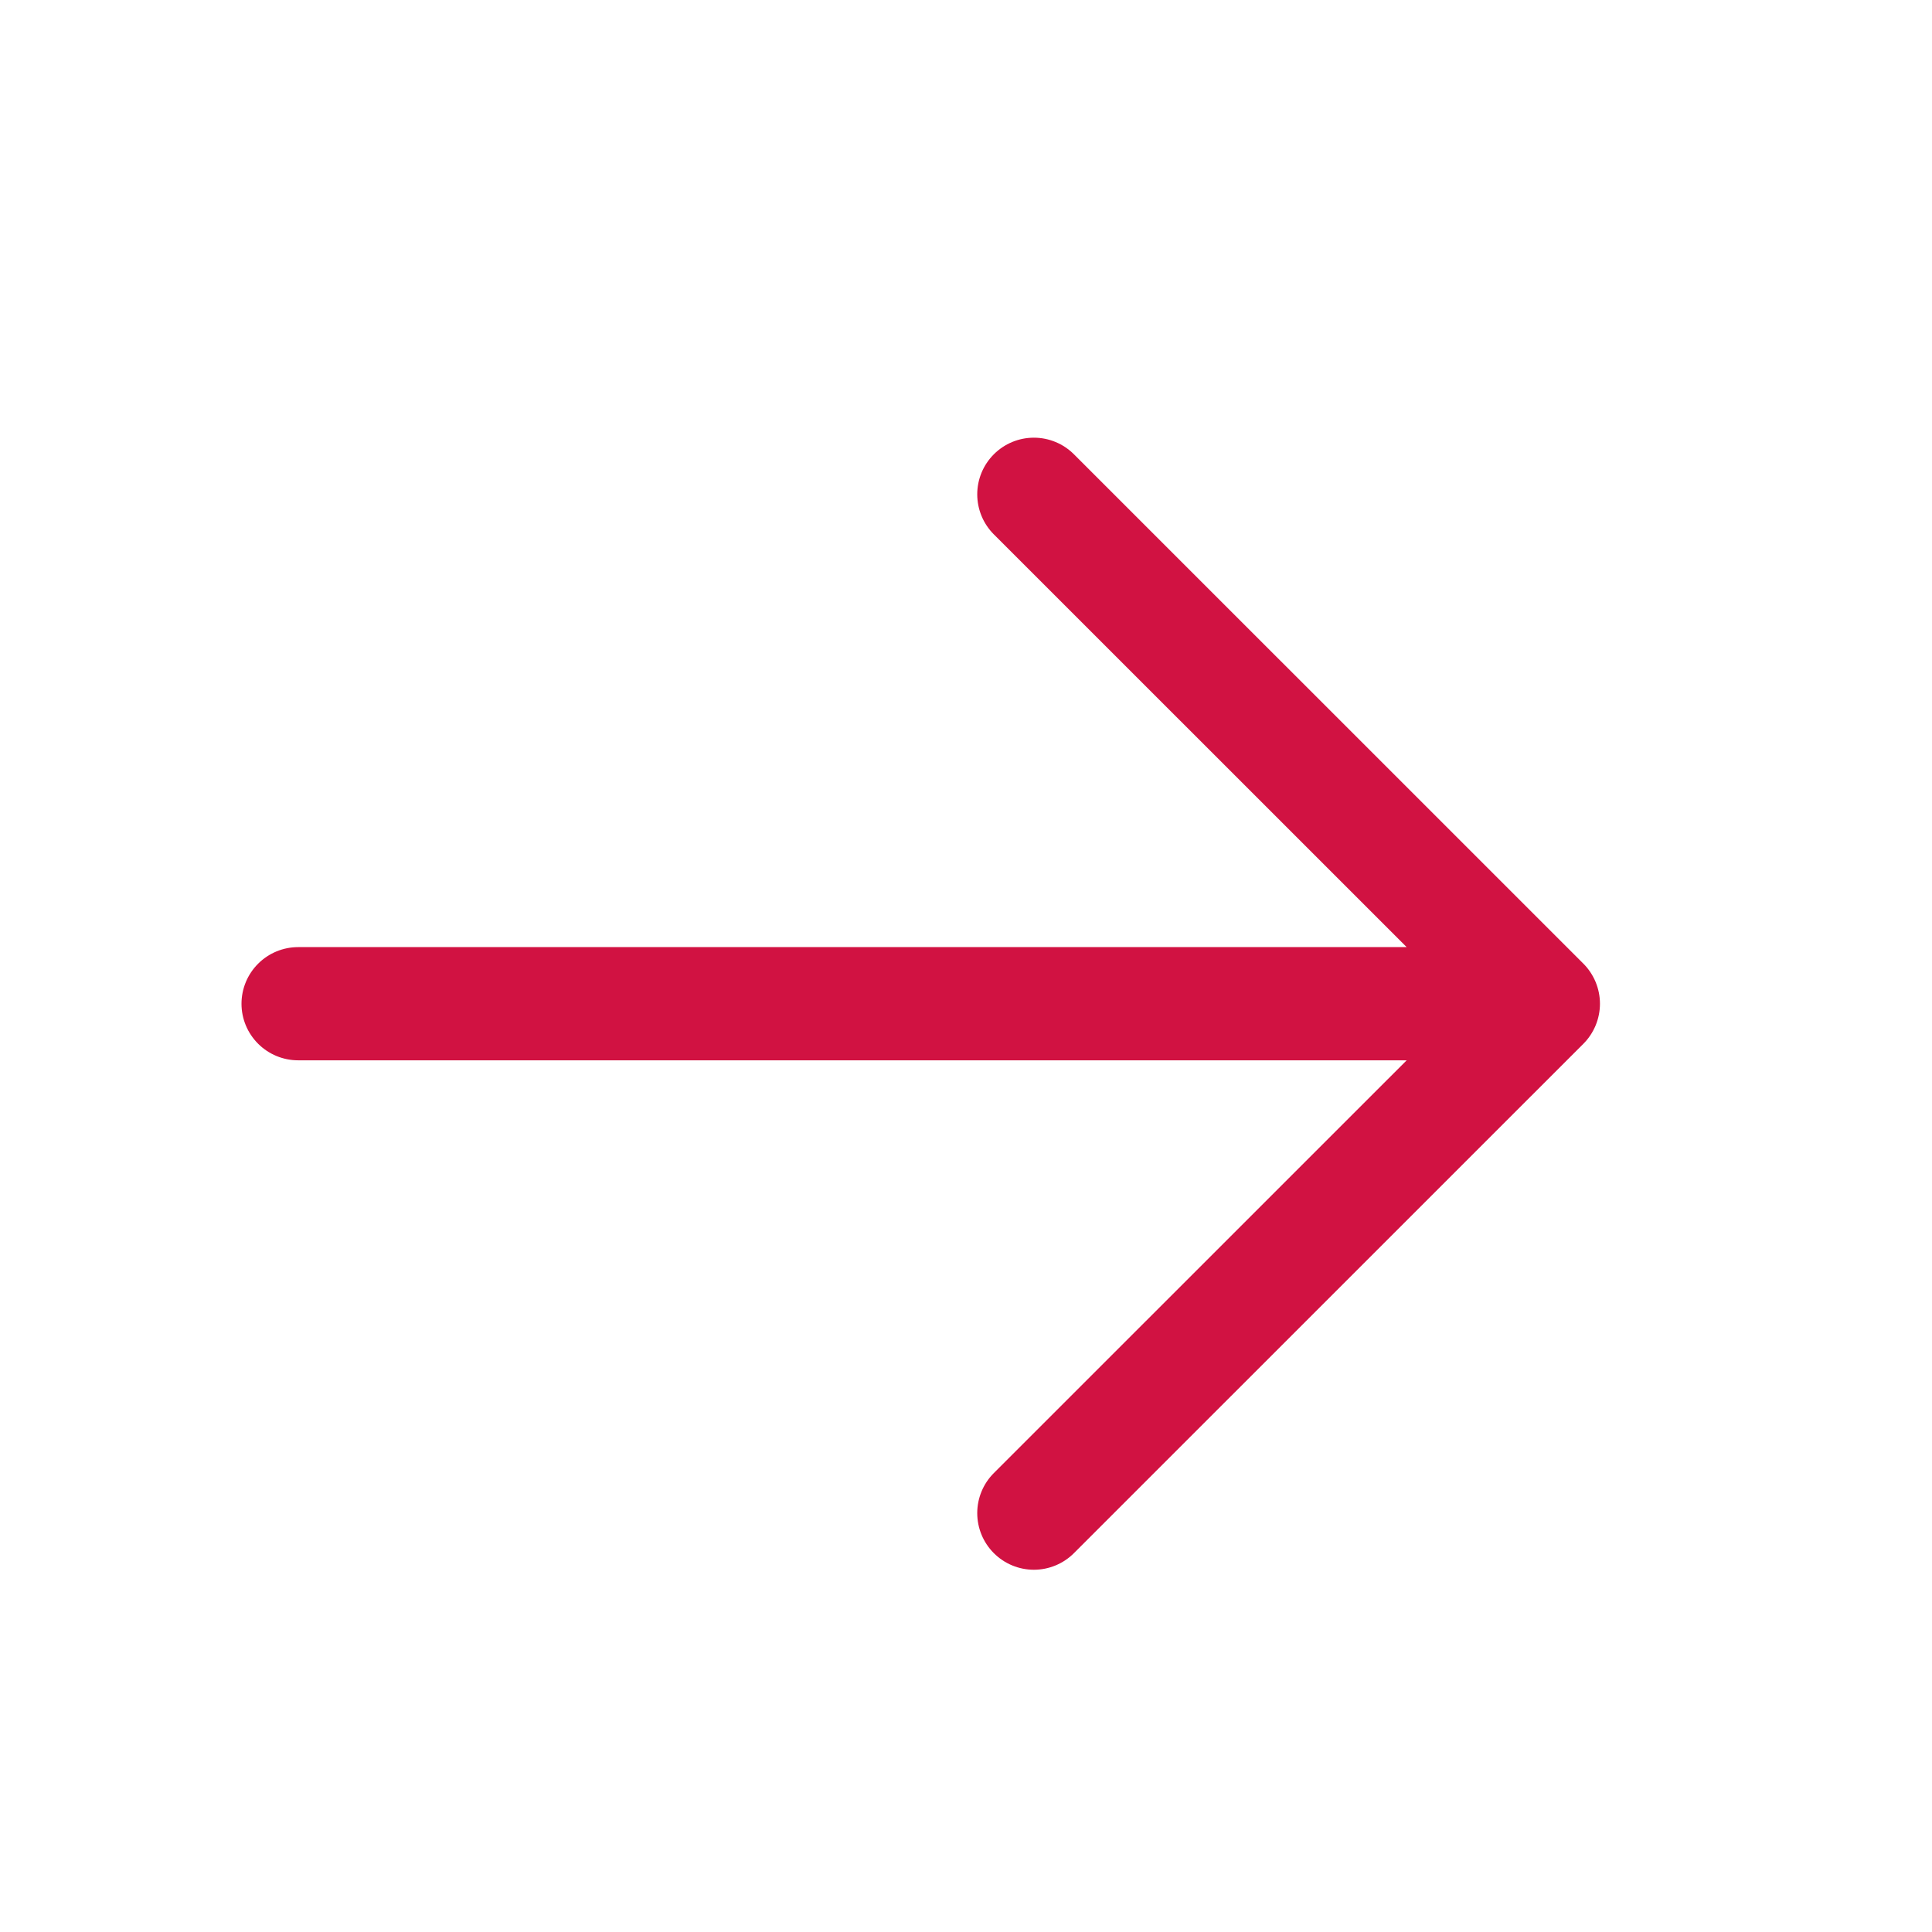<svg width="22" height="22" viewBox="0 0 22 22" fill="none" xmlns="http://www.w3.org/2000/svg">
<path d="M12.229 5.173L18.03 10.973C18.09 11.033 18.137 11.104 18.17 11.183C18.202 11.261 18.219 11.345 18.219 11.43C18.219 11.514 18.202 11.598 18.17 11.676C18.137 11.755 18.09 11.826 18.03 11.886L12.229 17.686C12.108 17.807 11.944 17.875 11.773 17.875C11.602 17.875 11.438 17.807 11.317 17.686C11.196 17.565 11.128 17.401 11.128 17.23C11.128 17.059 11.196 16.895 11.317 16.774L16.018 12.074L3.395 12.074C3.224 12.074 3.06 12.006 2.939 11.885C2.818 11.764 2.75 11.601 2.75 11.43C2.75 11.259 2.818 11.095 2.939 10.974C3.06 10.853 3.224 10.785 3.395 10.785L16.018 10.785L11.317 6.085C11.196 5.964 11.128 5.8 11.128 5.629C11.128 5.458 11.196 5.294 11.317 5.173C11.438 5.052 11.602 4.984 11.773 4.984C11.944 4.984 12.108 5.052 12.229 5.173Z" fill="#D11242"/>
</svg>
